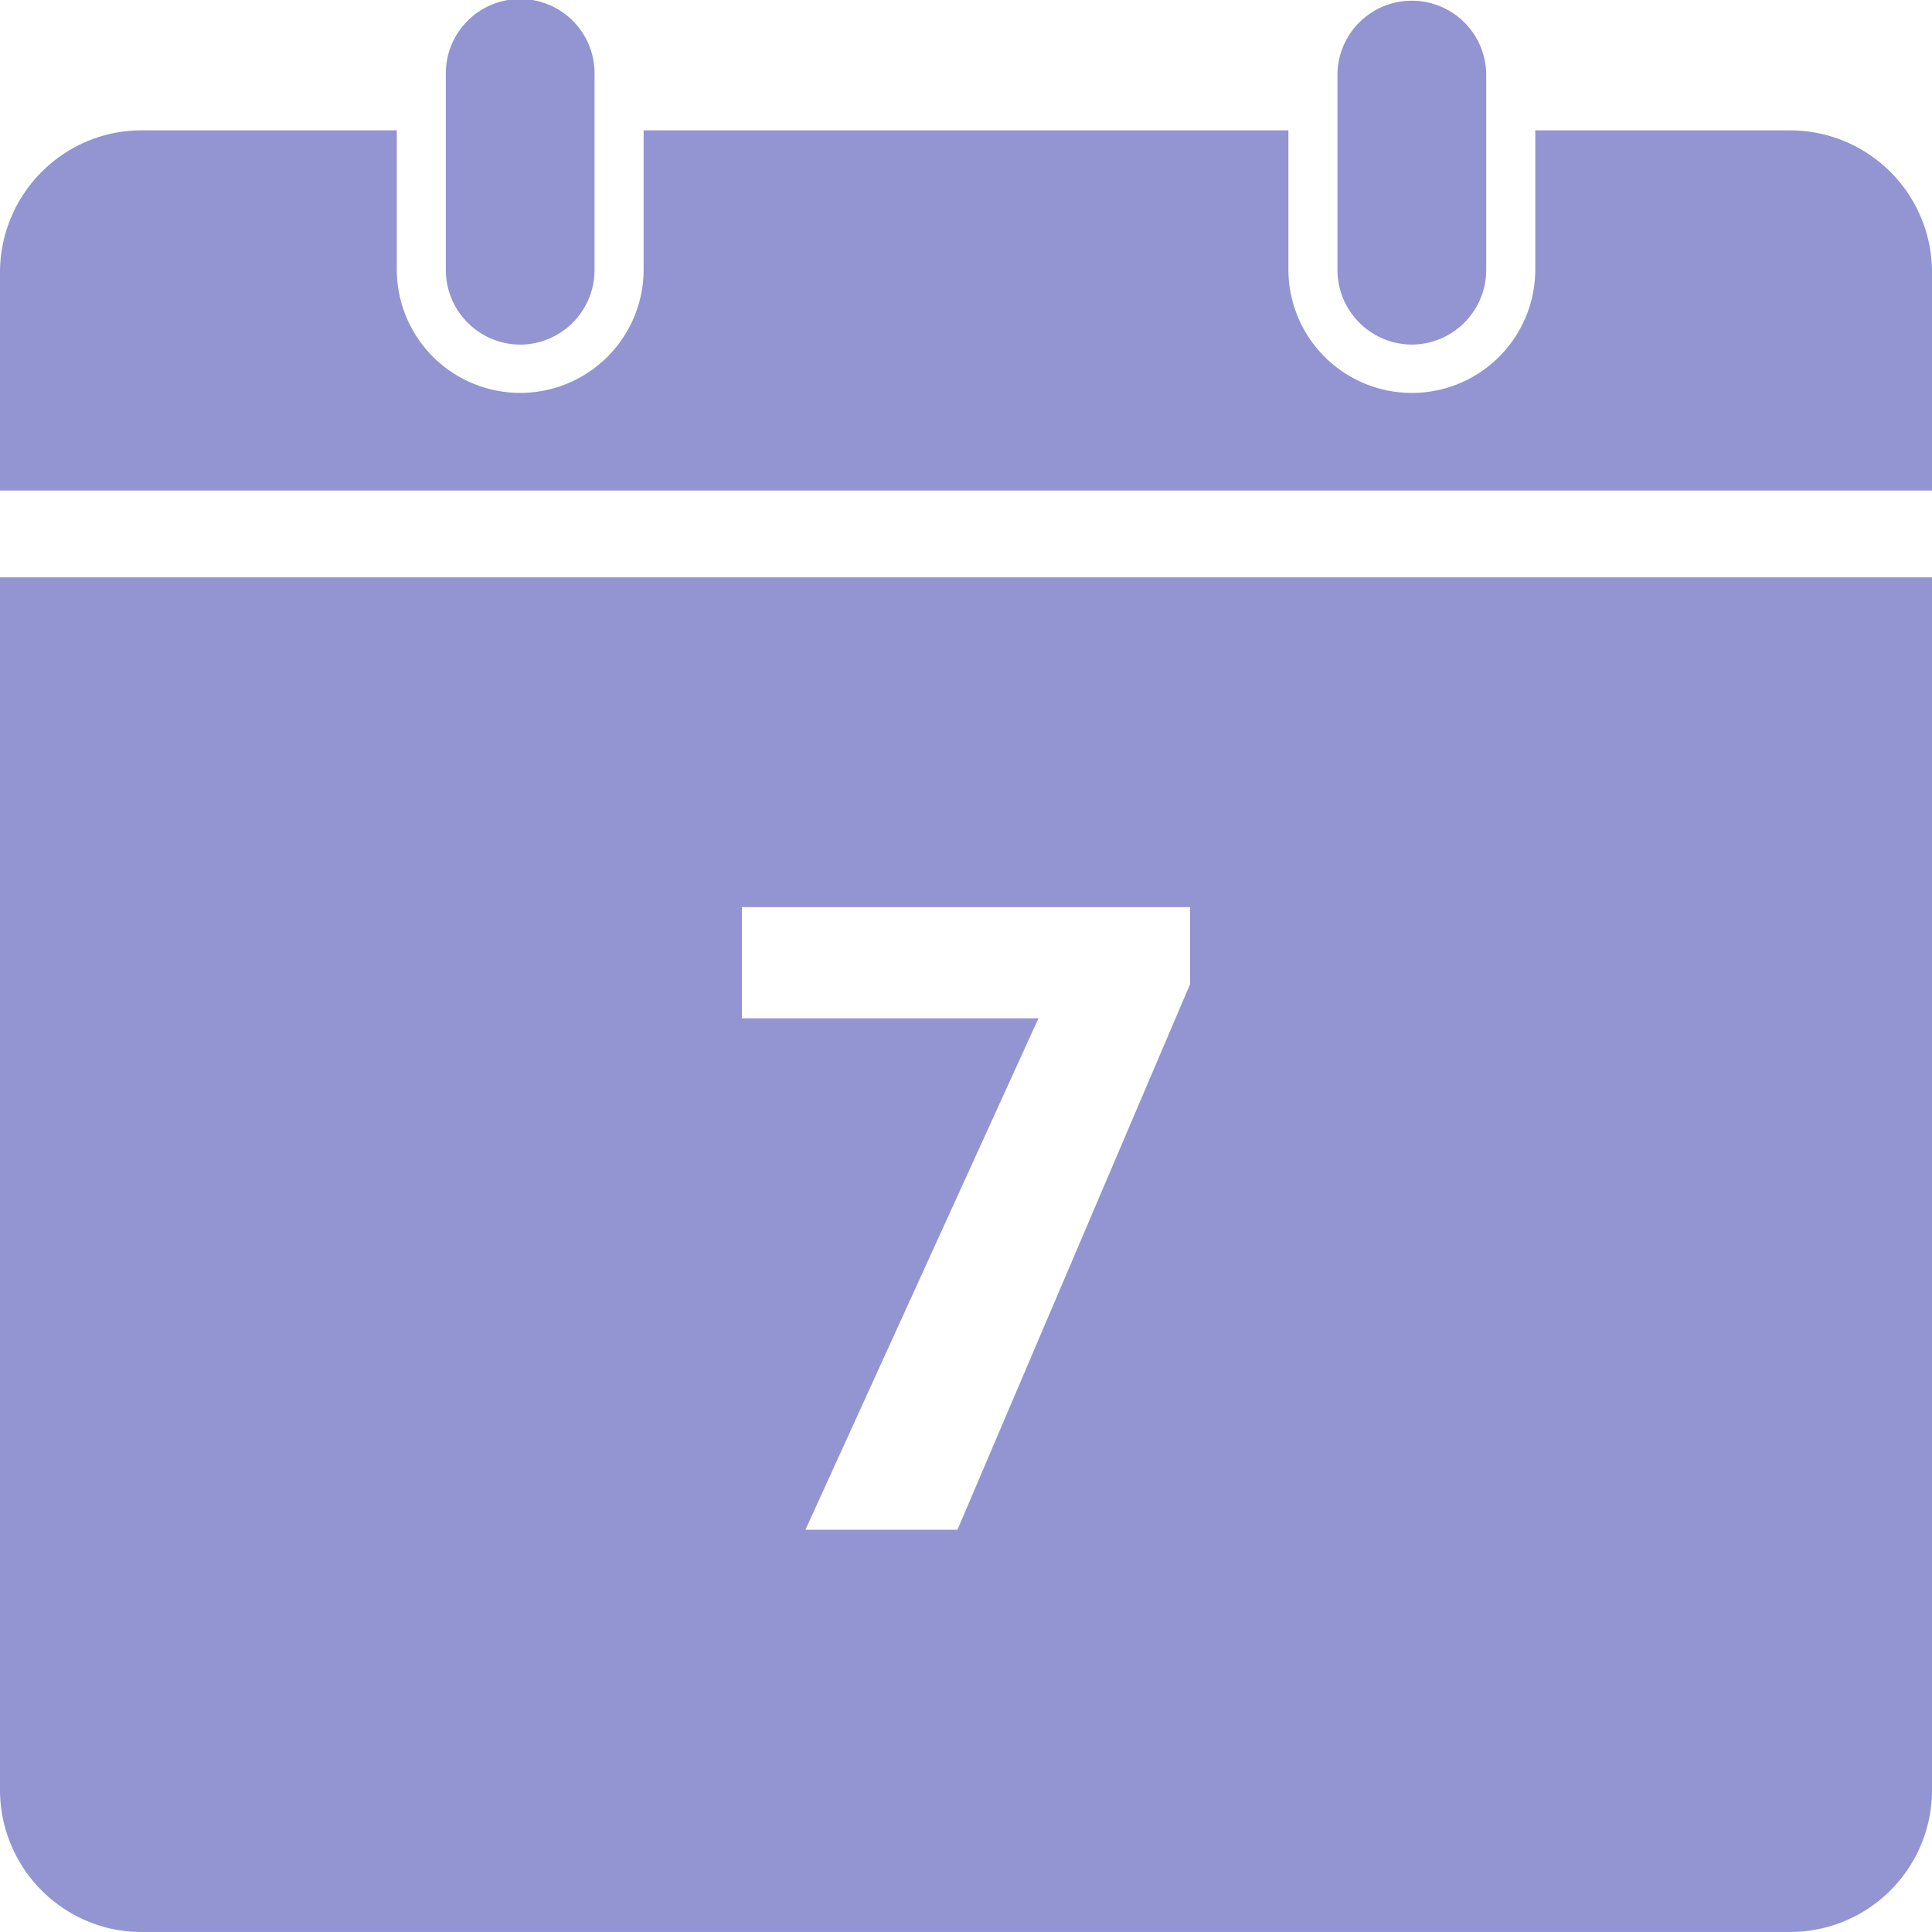 <?xml version="1.0" encoding="utf-8"?>
<svg xmlns="http://www.w3.org/2000/svg" height="50" viewBox="0 0 50 50" width="50">
  <defs>
    <clipPath id="clip-path">
      <rect data-name="Rectangle 21" fill="#d2d2d2" height="50" id="Rectangle_21" transform="translate(582 168)" width="50"/>
    </clipPath>
  </defs>
  <g clip-path="url(#clip-path)" data-name="Mask Group 17" id="Mask_Group_17" transform="translate(-582 -168)">
    <g data-name="Layer 2" id="Layer_2" transform="translate(582 168.229)">
      <g data-name="07.calendar" id="_07.calendar" transform="translate(0 -0.254)">
        <path d="M50,38.239v5.632H0V38.239a3.683,3.683,0,0,1,2.724-3.567,3.564,3.564,0,0,1,.93-.122h6.615v3.6a3.194,3.194,0,1,0,6.388,0v-3.6H33.344v3.6a3.194,3.194,0,1,0,6.389,0v-3.6h6.614A3.672,3.672,0,0,1,50,38.239Z" data-name="Path 54" fill="#9295d1" id="Path_54" transform="translate(0 -31.151)"/>
        <path d="M0,153v31.369a3.684,3.684,0,0,0,2.724,3.568,3.563,3.563,0,0,0,.93.121H46.346A3.672,3.672,0,0,0,50,184.369V153Zm30.8,10.527-6.021,14.121H20.845l6.031-13.236H19.2v-2.877H30.8Z" data-name="Path 55" fill="#9295d1" id="Path_55" transform="translate(0 -138.034)"/>
        <path d="M356.365,9.09a1.935,1.935,0,0,1-1.925-1.943V2.115a1.925,1.925,0,0,1,3.85,0V7.147a1.935,1.935,0,0,1-1.925,1.943Z" data-name="Path 56" fill="#9295d1" id="Path_56" transform="translate(-319.827 -0.147)"/>
        <path d="M120.07,8.69a1.934,1.934,0,0,1-1.925-1.943V1.714a1.925,1.925,0,1,1,3.849,0V6.746A1.934,1.934,0,0,1,120.07,8.69Z" data-name="Path 57" fill="#9295d1" id="Path_57" transform="translate(-106.607 0.254)"/>
      </g>
    </g>
  </g>
</svg>